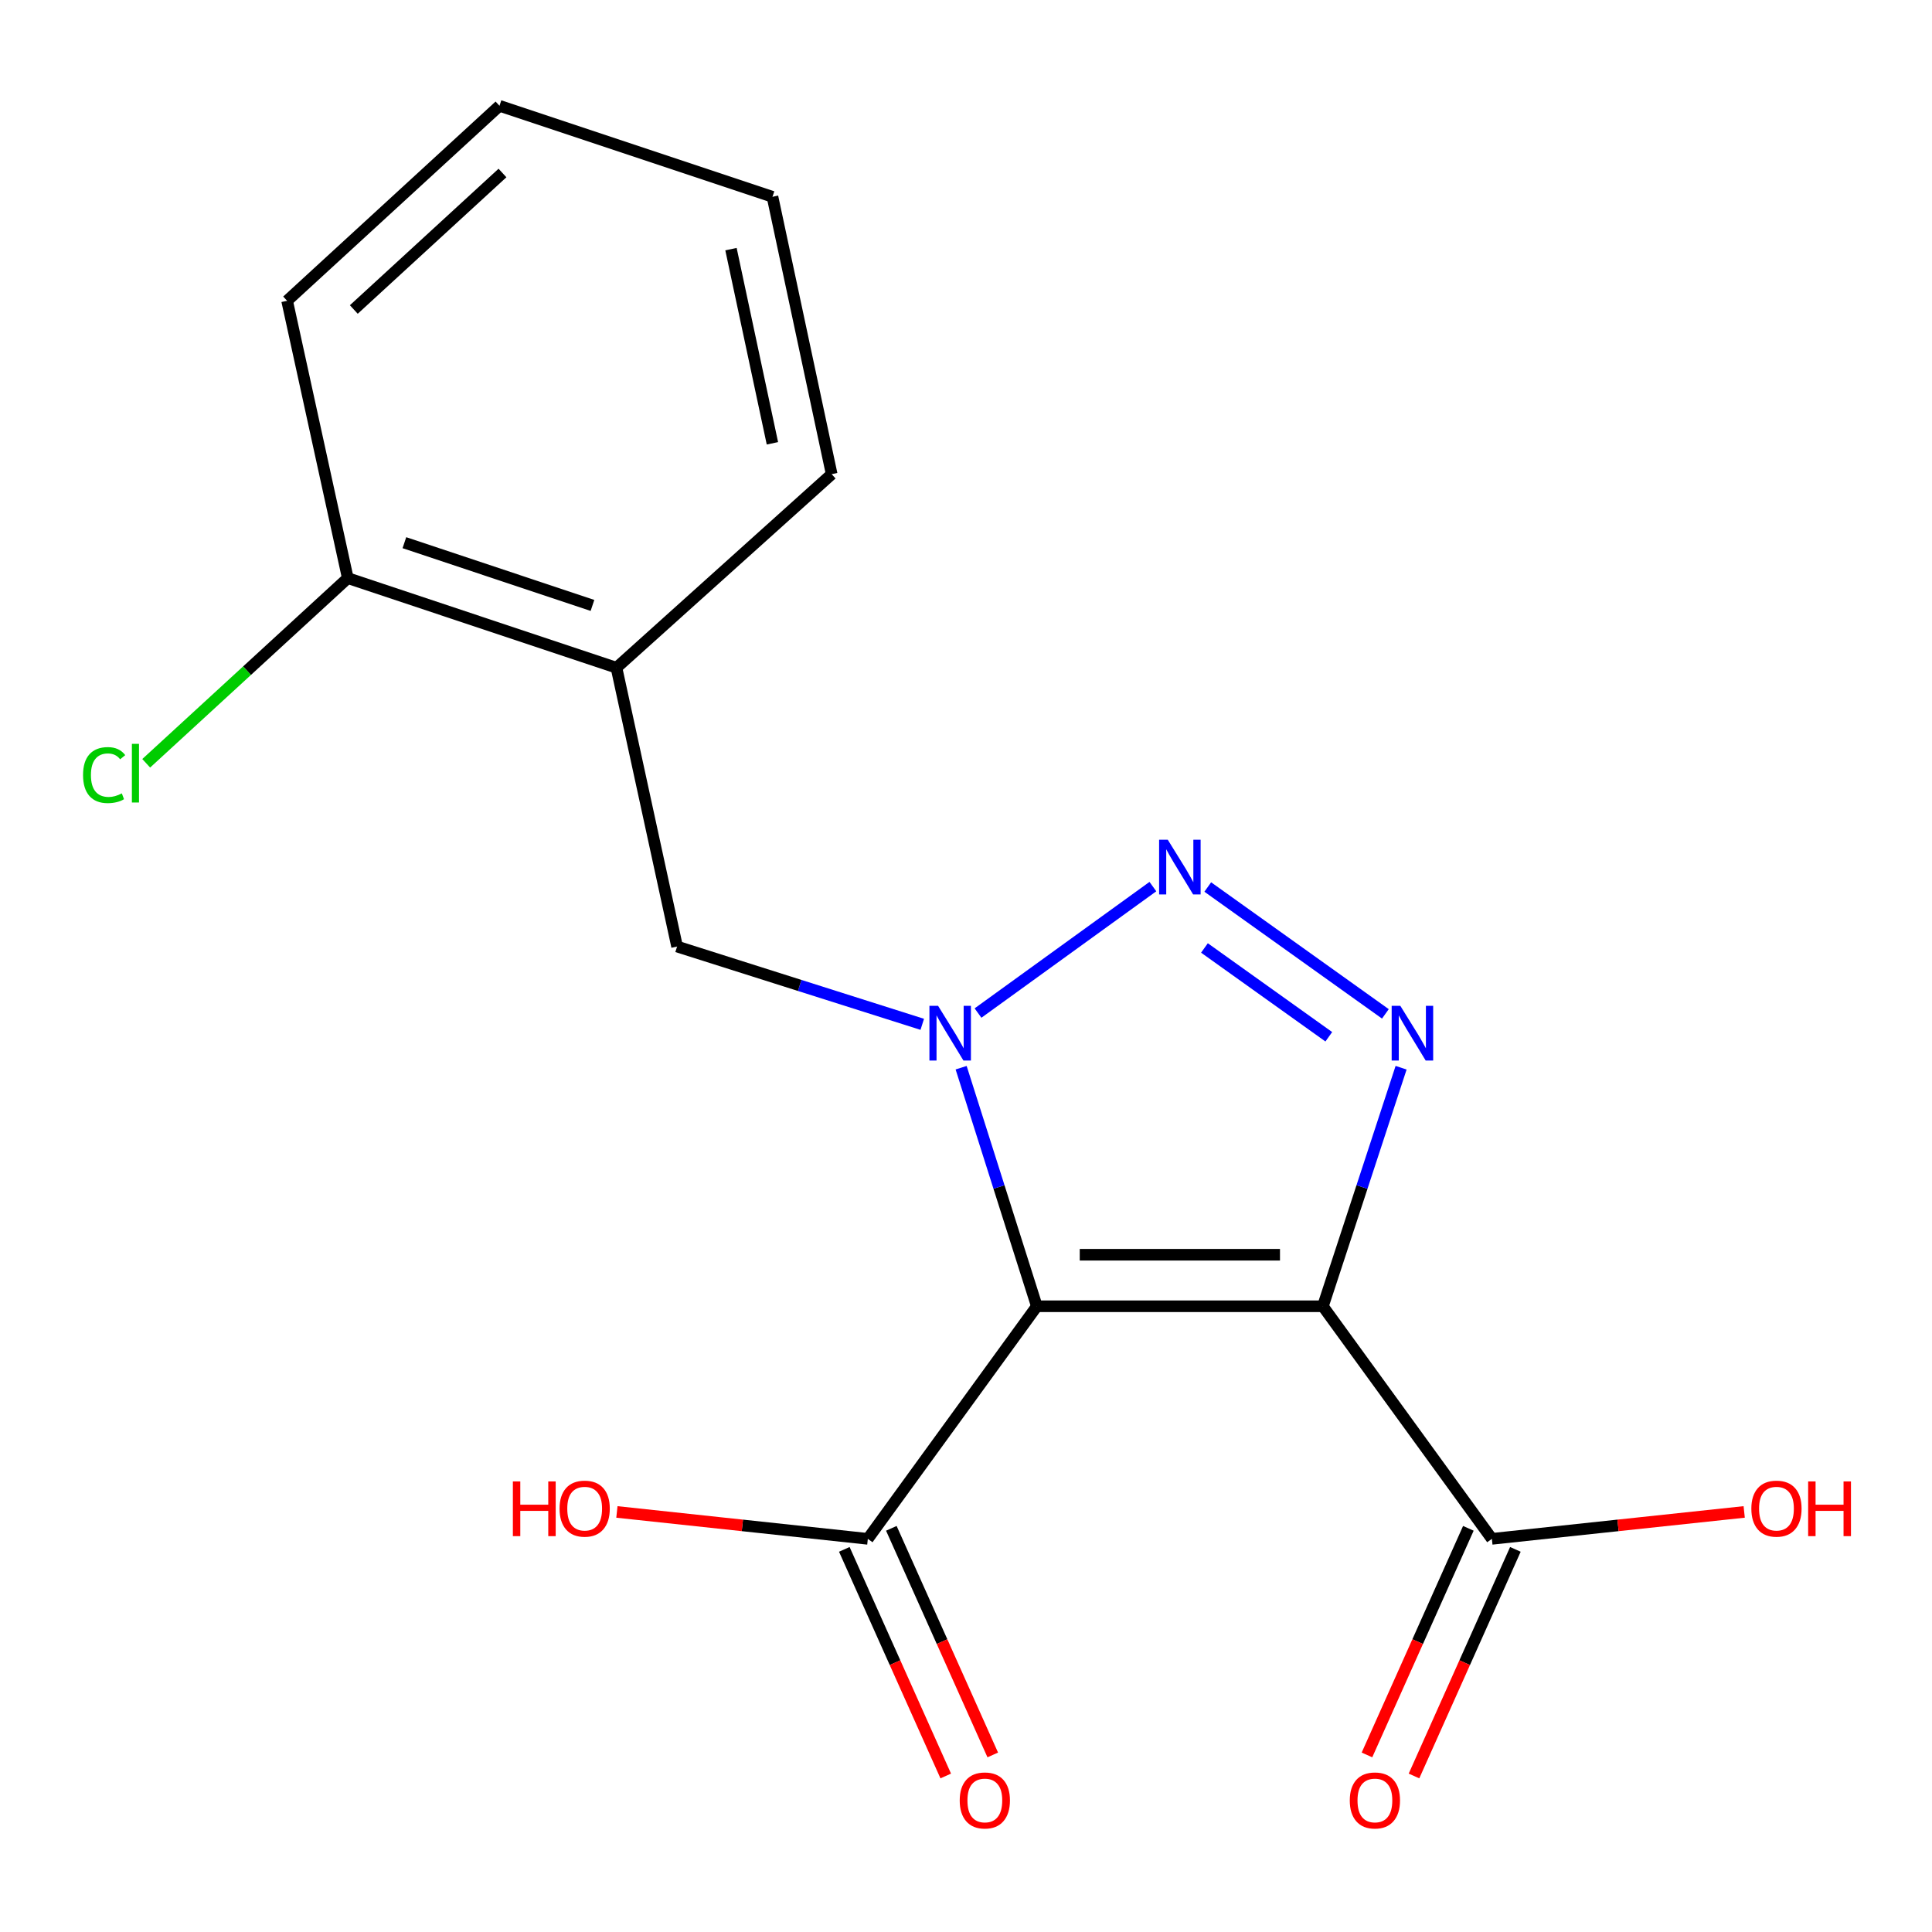 <?xml version='1.0' encoding='iso-8859-1'?>
<svg version='1.1' baseProfile='full'
              xmlns='http://www.w3.org/2000/svg'
                      xmlns:rdkit='http://www.rdkit.org/xml'
                      xmlns:xlink='http://www.w3.org/1999/xlink'
                  xml:space='preserve'
width='1000px' height='1000px' viewBox='0 0 1000 1000'>
<!-- END OF HEADER -->
<rect style='opacity:1.0;fill:#FFFFFF;stroke:none' width='1000' height='1000' x='0' y='0'> </rect>
<path class='bond-0' d='M 536.667,676.121 L 684.726,676.121' style='fill:none;fill-rule:evenodd;stroke:#000000;stroke-width:6px;stroke-linecap:butt;stroke-linejoin:miter;stroke-opacity:1' />
<path class='bond-0' d='M 558.876,649.454 L 662.517,649.454' style='fill:none;fill-rule:evenodd;stroke:#000000;stroke-width:6px;stroke-linecap:butt;stroke-linejoin:miter;stroke-opacity:1' />
<path class='bond-1' d='M 536.667,676.121 L 517.073,614.381' style='fill:none;fill-rule:evenodd;stroke:#000000;stroke-width:6px;stroke-linecap:butt;stroke-linejoin:miter;stroke-opacity:1' />
<path class='bond-1' d='M 517.073,614.381 L 497.479,552.641' style='fill:none;fill-rule:evenodd;stroke:#0000FF;stroke-width:6px;stroke-linecap:butt;stroke-linejoin:miter;stroke-opacity:1' />
<path class='bond-4' d='M 536.667,676.121 L 449.186,796.506' style='fill:none;fill-rule:evenodd;stroke:#000000;stroke-width:6px;stroke-linecap:butt;stroke-linejoin:miter;stroke-opacity:1' />
<path class='bond-3' d='M 684.726,676.121 L 704.966,614.386' style='fill:none;fill-rule:evenodd;stroke:#000000;stroke-width:6px;stroke-linecap:butt;stroke-linejoin:miter;stroke-opacity:1' />
<path class='bond-3' d='M 704.966,614.386 L 725.205,552.652' style='fill:none;fill-rule:evenodd;stroke:#0000FF;stroke-width:6px;stroke-linecap:butt;stroke-linejoin:miter;stroke-opacity:1' />
<path class='bond-5' d='M 684.726,676.121 L 772.193,796.506' style='fill:none;fill-rule:evenodd;stroke:#000000;stroke-width:6px;stroke-linecap:butt;stroke-linejoin:miter;stroke-opacity:1' />
<path class='bond-2' d='M 506.216,524.355 L 596.733,458.9' style='fill:none;fill-rule:evenodd;stroke:#0000FF;stroke-width:6px;stroke-linecap:butt;stroke-linejoin:miter;stroke-opacity:1' />
<path class='bond-6' d='M 477.361,530.19 L 413.911,510.059' style='fill:none;fill-rule:evenodd;stroke:#0000FF;stroke-width:6px;stroke-linecap:butt;stroke-linejoin:miter;stroke-opacity:1' />
<path class='bond-6' d='M 413.911,510.059 L 350.46,489.929' style='fill:none;fill-rule:evenodd;stroke:#000000;stroke-width:6px;stroke-linecap:butt;stroke-linejoin:miter;stroke-opacity:1' />
<path class='bond-18' d='M 625.135,459.115 L 717.072,524.778' style='fill:none;fill-rule:evenodd;stroke:#0000FF;stroke-width:6px;stroke-linecap:butt;stroke-linejoin:miter;stroke-opacity:1' />
<path class='bond-18' d='M 623.427,490.665 L 687.783,536.629' style='fill:none;fill-rule:evenodd;stroke:#0000FF;stroke-width:6px;stroke-linecap:butt;stroke-linejoin:miter;stroke-opacity:1' />
<path class='bond-10' d='M 437.016,801.953 L 463.264,860.599' style='fill:none;fill-rule:evenodd;stroke:#000000;stroke-width:6px;stroke-linecap:butt;stroke-linejoin:miter;stroke-opacity:1' />
<path class='bond-10' d='M 463.264,860.599 L 489.511,919.244' style='fill:none;fill-rule:evenodd;stroke:#FF0000;stroke-width:6px;stroke-linecap:butt;stroke-linejoin:miter;stroke-opacity:1' />
<path class='bond-10' d='M 461.356,791.059 L 487.604,849.705' style='fill:none;fill-rule:evenodd;stroke:#000000;stroke-width:6px;stroke-linecap:butt;stroke-linejoin:miter;stroke-opacity:1' />
<path class='bond-10' d='M 487.604,849.705 L 513.851,908.351' style='fill:none;fill-rule:evenodd;stroke:#FF0000;stroke-width:6px;stroke-linecap:butt;stroke-linejoin:miter;stroke-opacity:1' />
<path class='bond-11' d='M 449.186,796.506 L 384.247,789.541' style='fill:none;fill-rule:evenodd;stroke:#000000;stroke-width:6px;stroke-linecap:butt;stroke-linejoin:miter;stroke-opacity:1' />
<path class='bond-11' d='M 384.247,789.541 L 319.309,782.577' style='fill:none;fill-rule:evenodd;stroke:#FF0000;stroke-width:6px;stroke-linecap:butt;stroke-linejoin:miter;stroke-opacity:1' />
<path class='bond-9' d='M 760.022,791.06 L 733.781,849.706' style='fill:none;fill-rule:evenodd;stroke:#000000;stroke-width:6px;stroke-linecap:butt;stroke-linejoin:miter;stroke-opacity:1' />
<path class='bond-9' d='M 733.781,849.706 L 707.54,908.352' style='fill:none;fill-rule:evenodd;stroke:#FF0000;stroke-width:6px;stroke-linecap:butt;stroke-linejoin:miter;stroke-opacity:1' />
<path class='bond-9' d='M 784.363,801.952 L 758.122,860.598' style='fill:none;fill-rule:evenodd;stroke:#000000;stroke-width:6px;stroke-linecap:butt;stroke-linejoin:miter;stroke-opacity:1' />
<path class='bond-9' d='M 758.122,860.598 L 731.881,919.244' style='fill:none;fill-rule:evenodd;stroke:#FF0000;stroke-width:6px;stroke-linecap:butt;stroke-linejoin:miter;stroke-opacity:1' />
<path class='bond-12' d='M 772.193,796.506 L 837.492,789.538' style='fill:none;fill-rule:evenodd;stroke:#000000;stroke-width:6px;stroke-linecap:butt;stroke-linejoin:miter;stroke-opacity:1' />
<path class='bond-12' d='M 837.492,789.538 L 902.792,782.57' style='fill:none;fill-rule:evenodd;stroke:#FF0000;stroke-width:6px;stroke-linecap:butt;stroke-linejoin:miter;stroke-opacity:1' />
<path class='bond-7' d='M 350.46,489.929 L 319.083,345.618' style='fill:none;fill-rule:evenodd;stroke:#000000;stroke-width:6px;stroke-linecap:butt;stroke-linejoin:miter;stroke-opacity:1' />
<path class='bond-8' d='M 319.083,345.618 L 180.016,299.233' style='fill:none;fill-rule:evenodd;stroke:#000000;stroke-width:6px;stroke-linecap:butt;stroke-linejoin:miter;stroke-opacity:1' />
<path class='bond-8' d='M 306.66,313.364 L 209.314,280.894' style='fill:none;fill-rule:evenodd;stroke:#000000;stroke-width:6px;stroke-linecap:butt;stroke-linejoin:miter;stroke-opacity:1' />
<path class='bond-14' d='M 319.083,345.618 L 430.475,245.426' style='fill:none;fill-rule:evenodd;stroke:#000000;stroke-width:6px;stroke-linecap:butt;stroke-linejoin:miter;stroke-opacity:1' />
<path class='bond-13' d='M 180.016,299.233 L 127.847,347.156' style='fill:none;fill-rule:evenodd;stroke:#000000;stroke-width:6px;stroke-linecap:butt;stroke-linejoin:miter;stroke-opacity:1' />
<path class='bond-13' d='M 127.847,347.156 L 75.677,395.078' style='fill:none;fill-rule:evenodd;stroke:#00CC00;stroke-width:6px;stroke-linecap:butt;stroke-linejoin:miter;stroke-opacity:1' />
<path class='bond-15' d='M 180.016,299.233 L 148.609,155.693' style='fill:none;fill-rule:evenodd;stroke:#000000;stroke-width:6px;stroke-linecap:butt;stroke-linejoin:miter;stroke-opacity:1' />
<path class='bond-16' d='M 430.475,245.426 L 399.838,101.856' style='fill:none;fill-rule:evenodd;stroke:#000000;stroke-width:6px;stroke-linecap:butt;stroke-linejoin:miter;stroke-opacity:1' />
<path class='bond-16' d='M 399.8,229.456 L 378.354,128.957' style='fill:none;fill-rule:evenodd;stroke:#000000;stroke-width:6px;stroke-linecap:butt;stroke-linejoin:miter;stroke-opacity:1' />
<path class='bond-19' d='M 148.609,155.693 L 258.535,54.76' style='fill:none;fill-rule:evenodd;stroke:#000000;stroke-width:6px;stroke-linecap:butt;stroke-linejoin:miter;stroke-opacity:1' />
<path class='bond-19' d='M 183.133,160.195 L 260.081,89.542' style='fill:none;fill-rule:evenodd;stroke:#000000;stroke-width:6px;stroke-linecap:butt;stroke-linejoin:miter;stroke-opacity:1' />
<path class='bond-17' d='M 399.838,101.856 L 258.535,54.76' style='fill:none;fill-rule:evenodd;stroke:#000000;stroke-width:6px;stroke-linecap:butt;stroke-linejoin:miter;stroke-opacity:1' />
<path  class='atom-2' d='M 485.548 520.613
L 494.828 535.613
Q 495.748 537.093, 497.228 539.773
Q 498.708 542.453, 498.788 542.613
L 498.788 520.613
L 502.548 520.613
L 502.548 548.933
L 498.668 548.933
L 488.708 532.533
Q 487.548 530.613, 486.308 528.413
Q 485.108 526.213, 484.748 525.533
L 484.748 548.933
L 481.068 548.933
L 481.068 520.613
L 485.548 520.613
' fill='#0000FF'/>
<path  class='atom-3' d='M 604.437 434.643
L 613.717 449.643
Q 614.637 451.123, 616.117 453.803
Q 617.597 456.483, 617.677 456.643
L 617.677 434.643
L 621.437 434.643
L 621.437 462.963
L 617.557 462.963
L 607.597 446.563
Q 606.437 444.643, 605.197 442.443
Q 603.997 440.243, 603.637 439.563
L 603.637 462.963
L 599.957 462.963
L 599.957 434.643
L 604.437 434.643
' fill='#0000FF'/>
<path  class='atom-4' d='M 724.807 520.613
L 734.087 535.613
Q 735.007 537.093, 736.487 539.773
Q 737.967 542.453, 738.047 542.613
L 738.047 520.613
L 741.807 520.613
L 741.807 548.933
L 737.927 548.933
L 727.967 532.533
Q 726.807 530.613, 725.567 528.413
Q 724.367 526.213, 724.007 525.533
L 724.007 548.933
L 720.327 548.933
L 720.327 520.613
L 724.807 520.613
' fill='#0000FF'/>
<path  class='atom-10' d='M 698.645 931.904
Q 698.645 925.104, 702.005 921.304
Q 705.365 917.504, 711.645 917.504
Q 717.925 917.504, 721.285 921.304
Q 724.645 925.104, 724.645 931.904
Q 724.645 938.784, 721.245 942.704
Q 717.845 946.584, 711.645 946.584
Q 705.405 946.584, 702.005 942.704
Q 698.645 938.824, 698.645 931.904
M 711.645 943.384
Q 715.965 943.384, 718.285 940.504
Q 720.645 937.584, 720.645 931.904
Q 720.645 926.344, 718.285 923.544
Q 715.965 920.704, 711.645 920.704
Q 707.325 920.704, 704.965 923.504
Q 702.645 926.304, 702.645 931.904
Q 702.645 937.624, 704.965 940.504
Q 707.325 943.384, 711.645 943.384
' fill='#FF0000'/>
<path  class='atom-11' d='M 496.749 931.904
Q 496.749 925.104, 500.109 921.304
Q 503.469 917.504, 509.749 917.504
Q 516.029 917.504, 519.389 921.304
Q 522.749 925.104, 522.749 931.904
Q 522.749 938.784, 519.349 942.704
Q 515.949 946.584, 509.749 946.584
Q 503.509 946.584, 500.109 942.704
Q 496.749 938.824, 496.749 931.904
M 509.749 943.384
Q 514.069 943.384, 516.389 940.504
Q 518.749 937.584, 518.749 931.904
Q 518.749 926.344, 516.389 923.544
Q 514.069 920.704, 509.749 920.704
Q 505.429 920.704, 503.069 923.504
Q 500.749 926.304, 500.749 931.904
Q 500.749 937.624, 503.069 940.504
Q 505.429 943.384, 509.749 943.384
' fill='#FF0000'/>
<path  class='atom-12' d='M 265.463 766.787
L 269.303 766.787
L 269.303 778.827
L 283.783 778.827
L 283.783 766.787
L 287.623 766.787
L 287.623 795.107
L 283.783 795.107
L 283.783 782.027
L 269.303 782.027
L 269.303 795.107
L 265.463 795.107
L 265.463 766.787
' fill='#FF0000'/>
<path  class='atom-12' d='M 289.623 780.867
Q 289.623 774.067, 292.983 770.267
Q 296.343 766.467, 302.623 766.467
Q 308.903 766.467, 312.263 770.267
Q 315.623 774.067, 315.623 780.867
Q 315.623 787.747, 312.223 791.667
Q 308.823 795.547, 302.623 795.547
Q 296.383 795.547, 292.983 791.667
Q 289.623 787.787, 289.623 780.867
M 302.623 792.347
Q 306.943 792.347, 309.263 789.467
Q 311.623 786.547, 311.623 780.867
Q 311.623 775.307, 309.263 772.507
Q 306.943 769.667, 302.623 769.667
Q 298.303 769.667, 295.943 772.467
Q 293.623 775.267, 293.623 780.867
Q 293.623 786.587, 295.943 789.467
Q 298.303 792.347, 302.623 792.347
' fill='#FF0000'/>
<path  class='atom-13' d='M 906.496 780.867
Q 906.496 774.067, 909.856 770.267
Q 913.216 766.467, 919.496 766.467
Q 925.776 766.467, 929.136 770.267
Q 932.496 774.067, 932.496 780.867
Q 932.496 787.747, 929.096 791.667
Q 925.696 795.547, 919.496 795.547
Q 913.256 795.547, 909.856 791.667
Q 906.496 787.787, 906.496 780.867
M 919.496 792.347
Q 923.816 792.347, 926.136 789.467
Q 928.496 786.547, 928.496 780.867
Q 928.496 775.307, 926.136 772.507
Q 923.816 769.667, 919.496 769.667
Q 915.176 769.667, 912.816 772.467
Q 910.496 775.267, 910.496 780.867
Q 910.496 786.587, 912.816 789.467
Q 915.176 792.347, 919.496 792.347
' fill='#FF0000'/>
<path  class='atom-13' d='M 935.896 766.787
L 939.736 766.787
L 939.736 778.827
L 954.216 778.827
L 954.216 766.787
L 958.056 766.787
L 958.056 795.107
L 954.216 795.107
L 954.216 782.027
L 939.736 782.027
L 939.736 795.107
L 935.896 795.107
L 935.896 766.787
' fill='#FF0000'/>
<path  class='atom-14' d='M 42.986 401.176
Q 42.986 394.136, 46.266 390.456
Q 49.586 386.736, 55.866 386.736
Q 61.706 386.736, 64.826 390.856
L 62.186 393.016
Q 59.906 390.016, 55.866 390.016
Q 51.586 390.016, 49.306 392.896
Q 47.066 395.736, 47.066 401.176
Q 47.066 406.776, 49.386 409.656
Q 51.746 412.536, 56.306 412.536
Q 59.426 412.536, 63.066 410.656
L 64.186 413.656
Q 62.706 414.616, 60.466 415.176
Q 58.226 415.736, 55.746 415.736
Q 49.586 415.736, 46.266 411.976
Q 42.986 408.216, 42.986 401.176
' fill='#00CC00'/>
<path  class='atom-14' d='M 68.266 385.016
L 71.946 385.016
L 71.946 415.376
L 68.266 415.376
L 68.266 385.016
' fill='#00CC00'/>
</svg>
